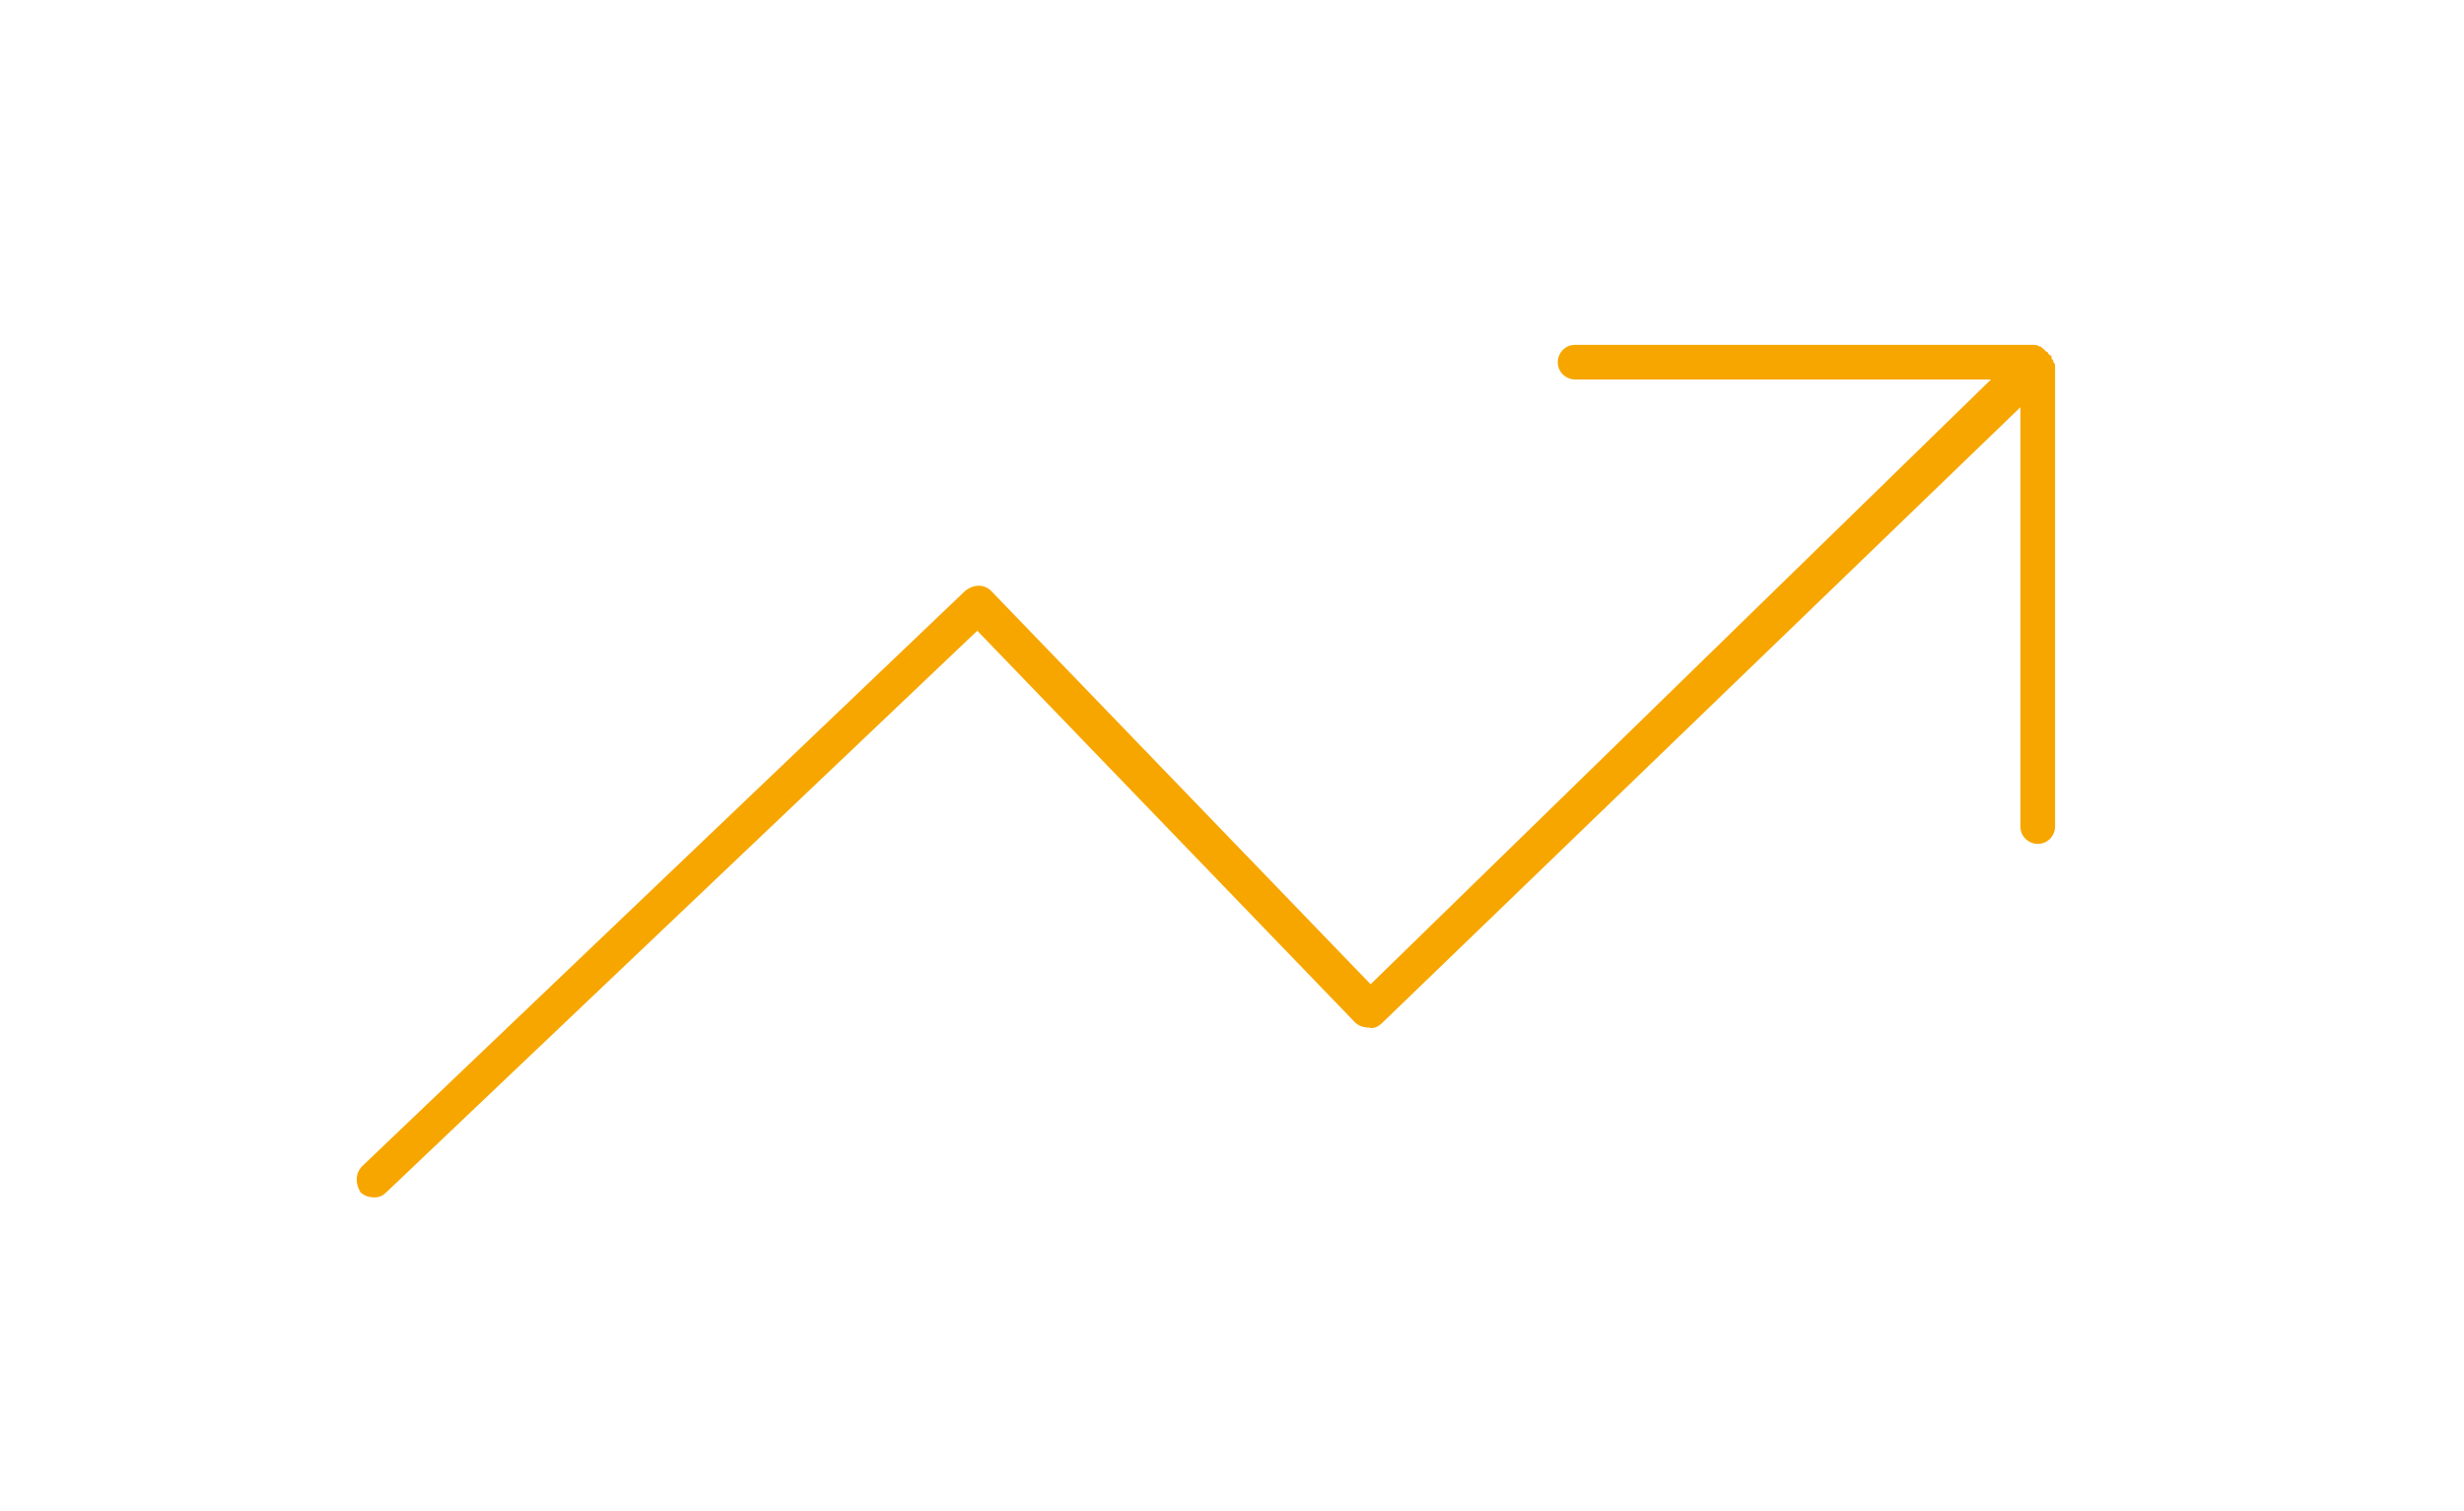 <?xml version="1.0" encoding="UTF-8"?>
<!-- Generator: Adobe Illustrator 26.0.1, SVG Export Plug-In . SVG Version: 6.00 Build 0)  -->
<svg xmlns="http://www.w3.org/2000/svg" xmlns:xlink="http://www.w3.org/1999/xlink" version="1.1" id="Ebene_1" x="0px" y="0px" viewBox="0 0 142.2 87.2" style="enable-background:new 0 0 142.2 87.2;" xml:space="preserve">
<style type="text/css">
	.st0{fill:#F7A600;}
</style>
<path class="st0" d="M118.5,20.9L118.5,20.9c0-0.1,0-0.1-0.1-0.2c0,0,0,0,0-0.1s-0.1-0.1-0.1-0.1l-0.1-0.1c0,0,0-0.1-0.1-0.1l0,0  l-0.1-0.1l-0.1-0.1c-0.1,0-0.1-0.1-0.1-0.1h-0.1c-0.1-0.1-0.3-0.1-0.4-0.1H90.9c-0.6,0-1,0.5-1,1c0,0.6,0.5,1,1,1h24L79.1,56.8  L57.2,34.1c-0.4-0.4-1-0.4-1.5,0L20.9,67.3c-0.4,0.4-0.4,1-0.1,1.5c0.2,0.2,0.5,0.3,0.8,0.3l0,0c0.3,0,0.5-0.1,0.7-0.3l34.1-32.4  L78.2,59c0.2,0.2,0.5,0.3,0.8,0.3c0.3,0.1,0.6-0.1,0.8-0.3l36.8-35.5v24.2c0,0.6,0.5,1,1,1l0,0c0.6,0,1-0.5,1-1V21.2  C118.6,21,118.6,21,118.5,20.9z"></path>
</svg>
